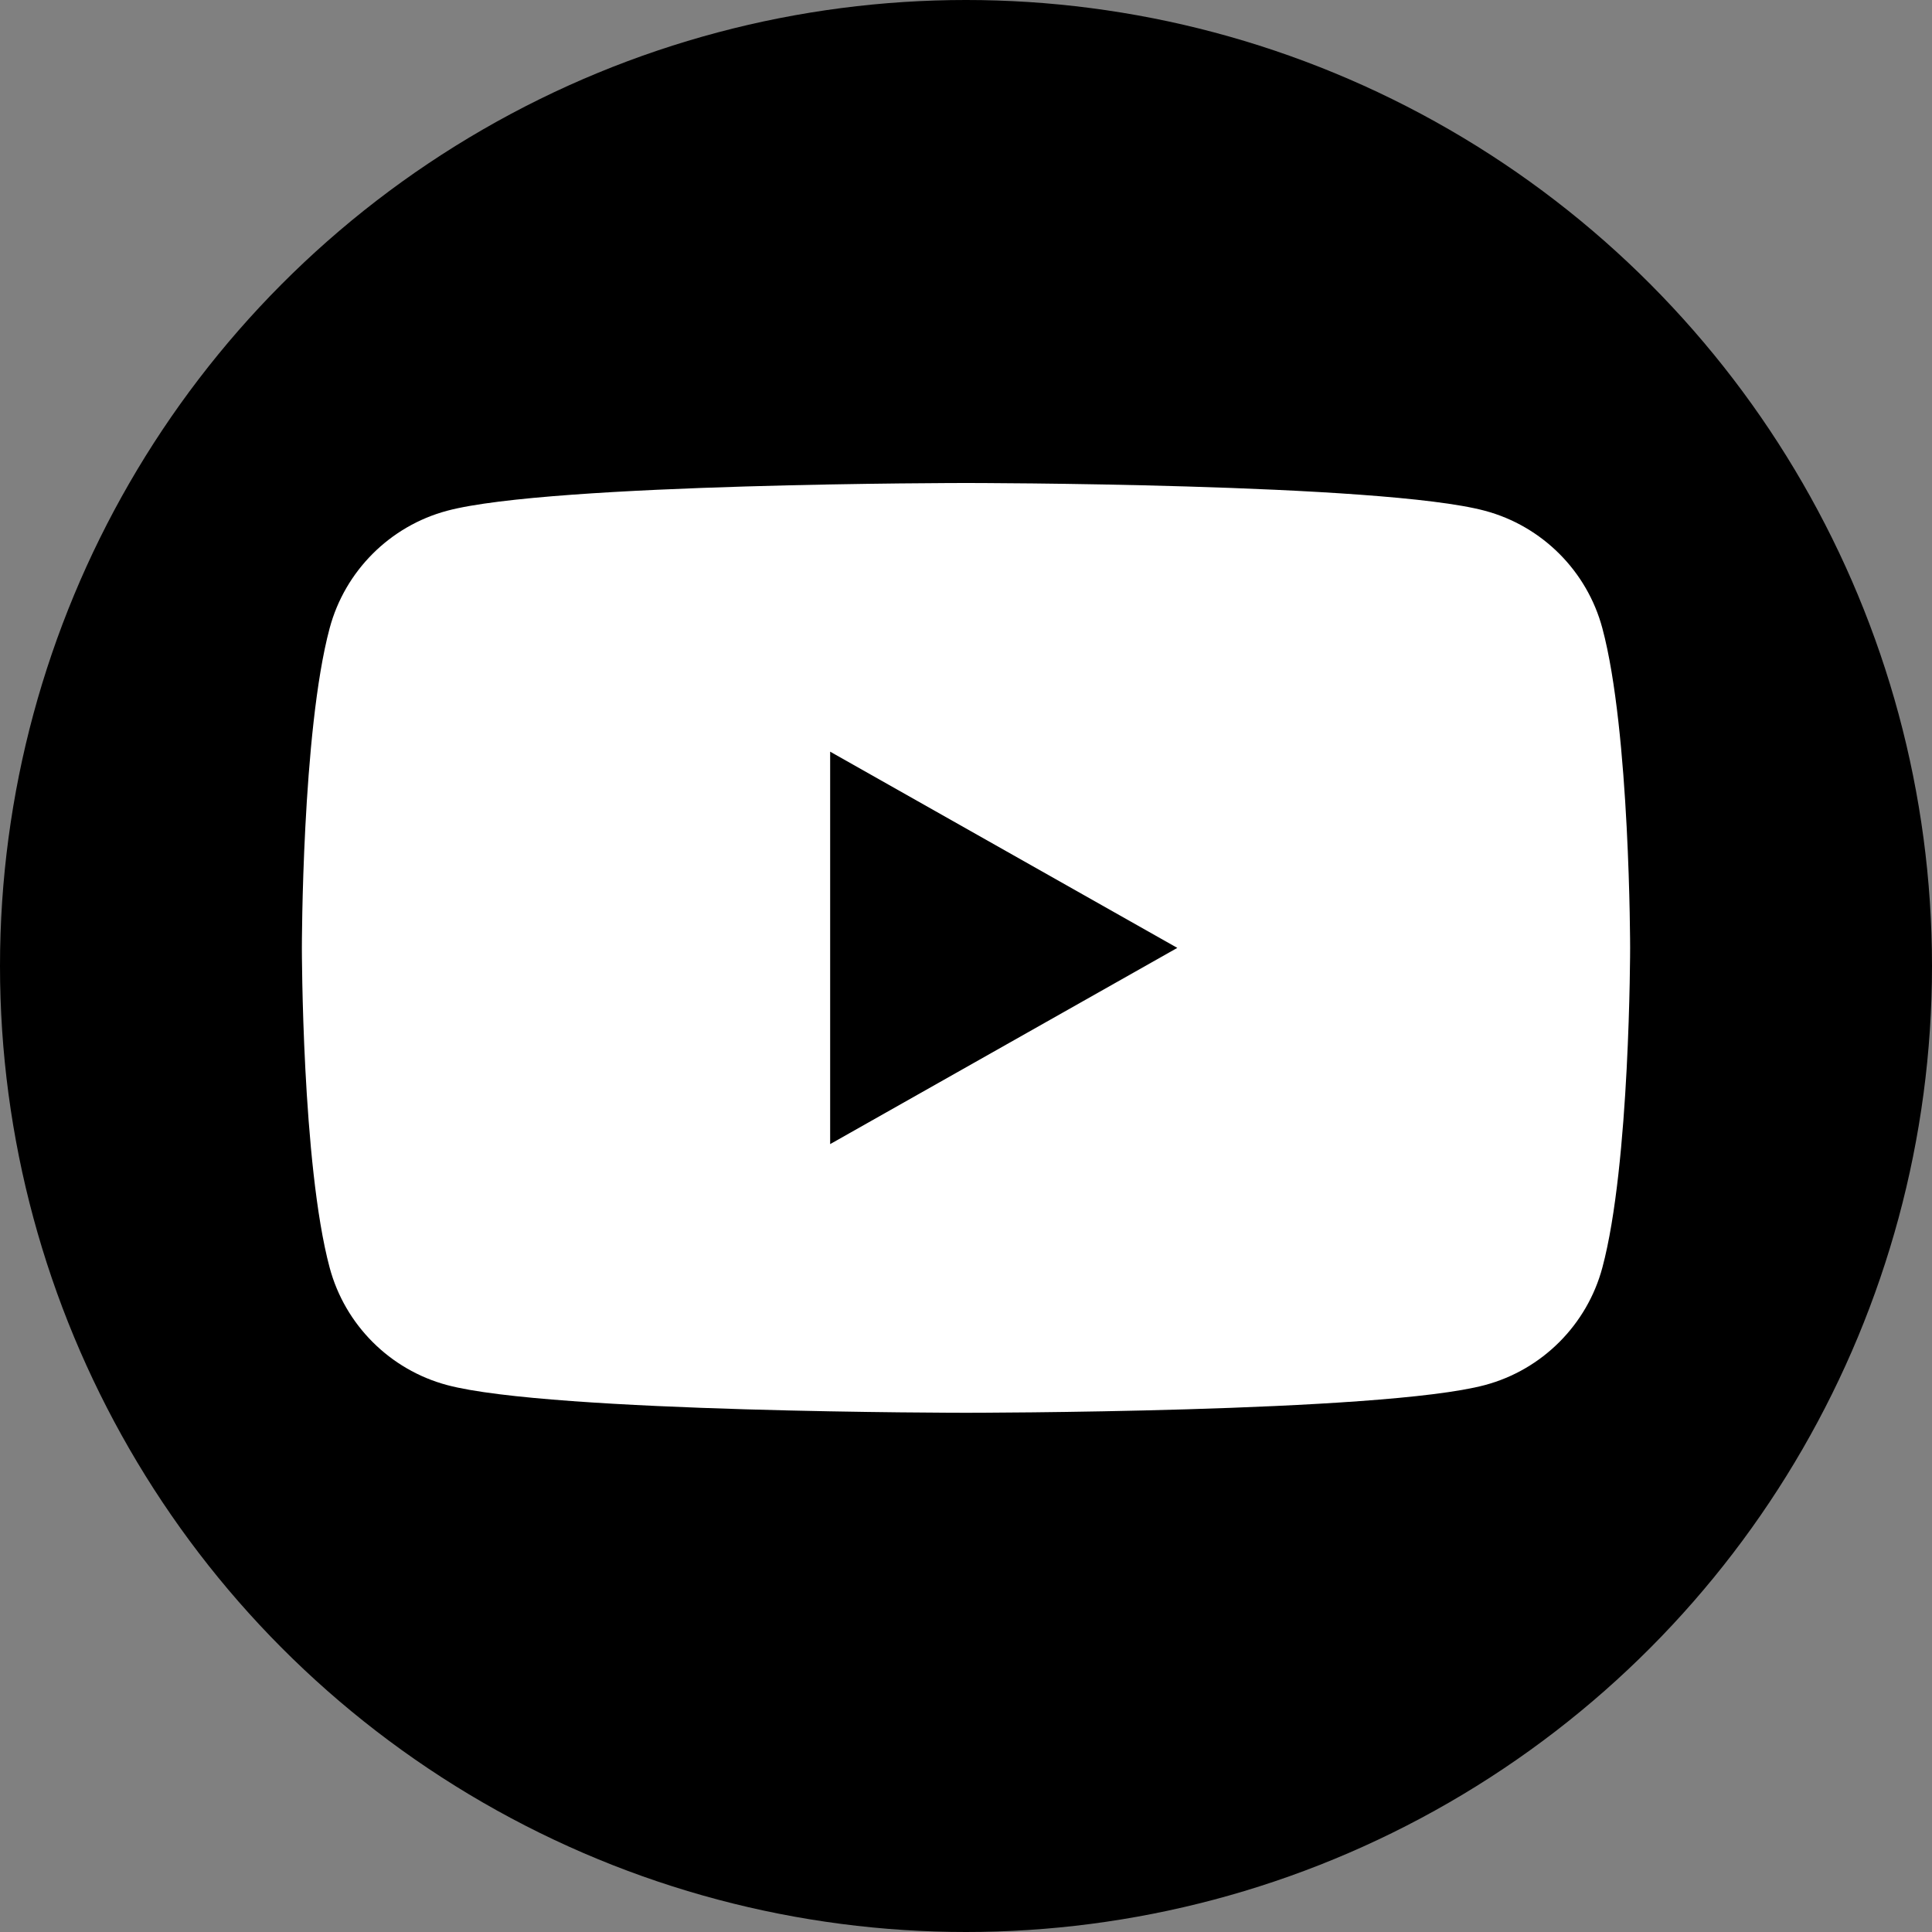 <svg width="32" height="32" viewBox="0 0 32 32" fill="none" xmlns="http://www.w3.org/2000/svg">
<rect x="0" y="0" width="32" height="32" fill="#808080" stroke="none"/>
<circle cx="16" cy="16" r="16" fill="black"/>
<path d="M13.75 18.95V12.45L19.5 15.7L13.75 18.95ZM26.54 10.405C26.287 9.459 25.542 8.713 24.595 8.46C22.88 8 16 8 16 8C16 8 9.12 8 7.405 8.46C6.458 8.713 5.713 9.459 5.46 10.405C5 12.121 5 15.7 5 15.7C5 15.7 5 19.28 5.46 20.996C5.713 21.942 6.458 22.688 7.405 22.941C9.12 23.4 16 23.4 16 23.4C16 23.4 22.88 23.4 24.595 22.941C25.542 22.688 26.287 21.942 26.54 20.996C27 19.28 27 15.7 27 15.7C27 15.7 27 12.121 26.54 10.405Z" fill="white"/>
</svg>
